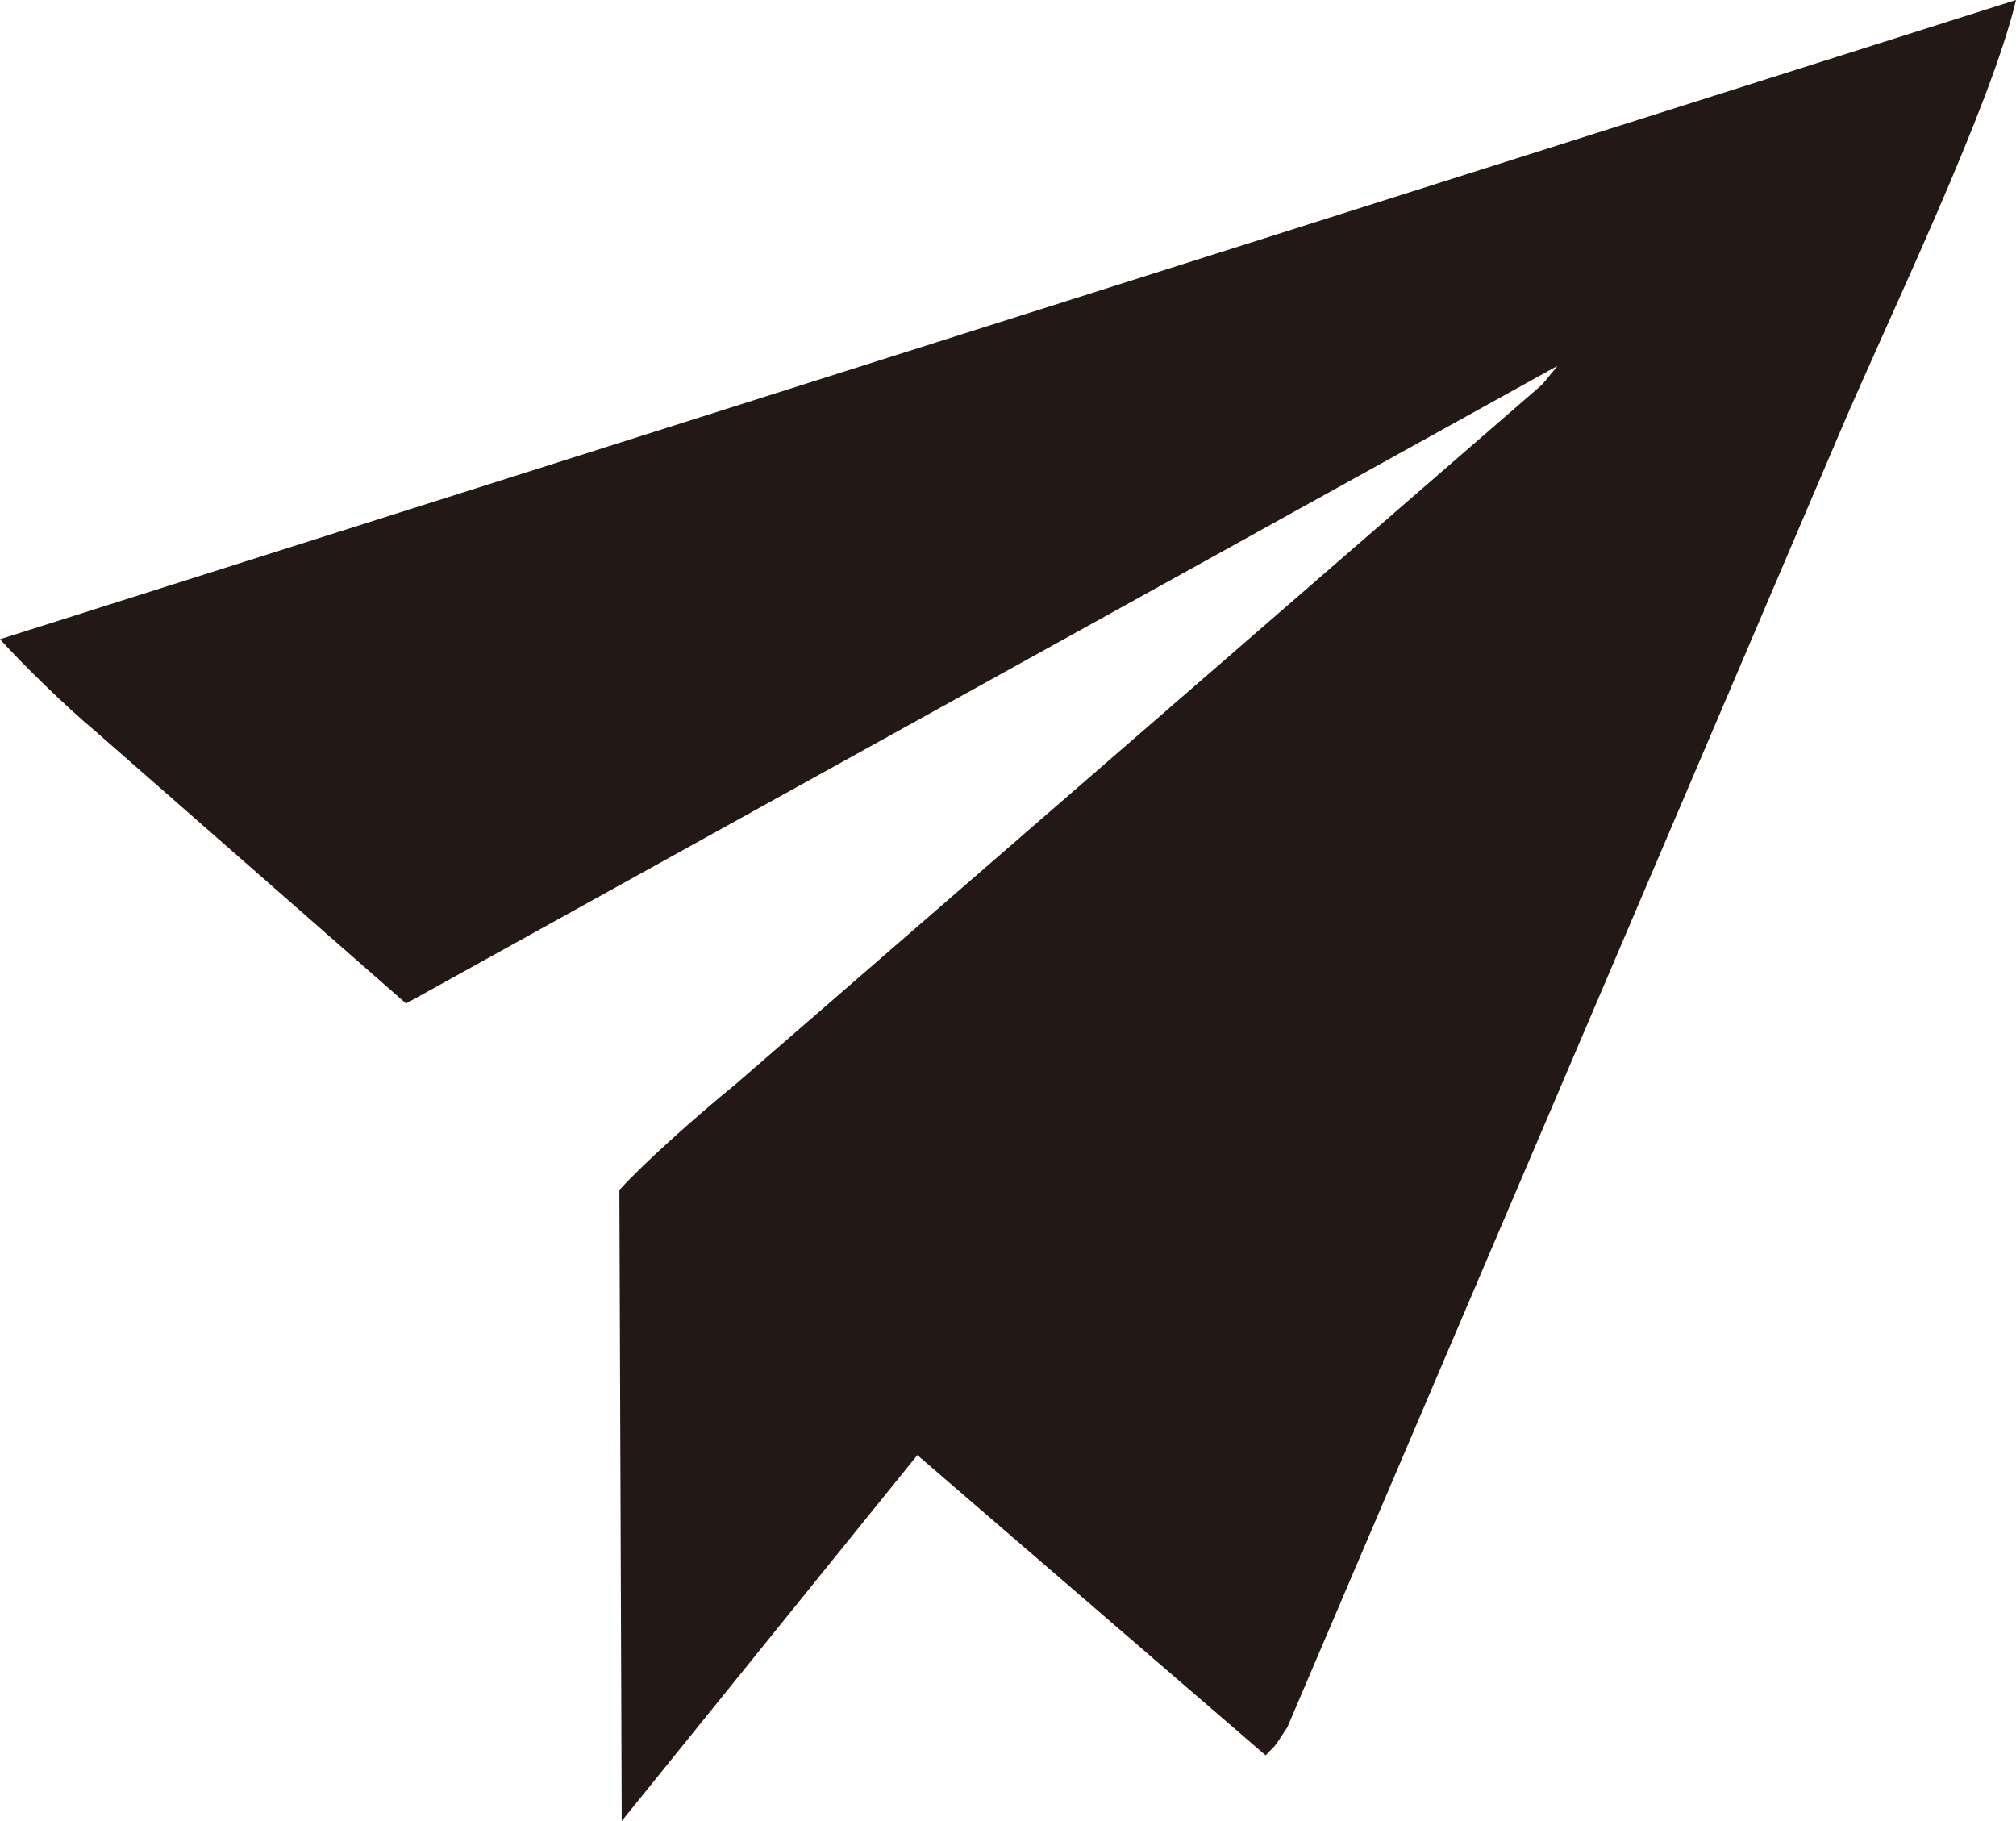 <svg width="31" height="28" viewBox="0 0 31 28" fill="none" xmlns="http://www.w3.org/2000/svg">
<path fill-rule="evenodd" clip-rule="evenodd" d="M19.462 26.99C19.62 26.819 19.55 26.936 19.796 26.557L28.3 6.628C29.03 4.915 30.613 1.641 31 0L0 9.829C0.343 10.208 0.994 10.848 1.469 11.245L6.244 15.429L23.947 5.627C23.912 5.681 23.85 5.744 23.824 5.78C23.797 5.816 23.736 5.888 23.701 5.924L11.318 16.665C10.72 17.152 9.938 17.846 9.524 18.297L9.56 28L14.106 22.373L19.462 26.99H19.462Z" fill="#231816"/>
</svg>
